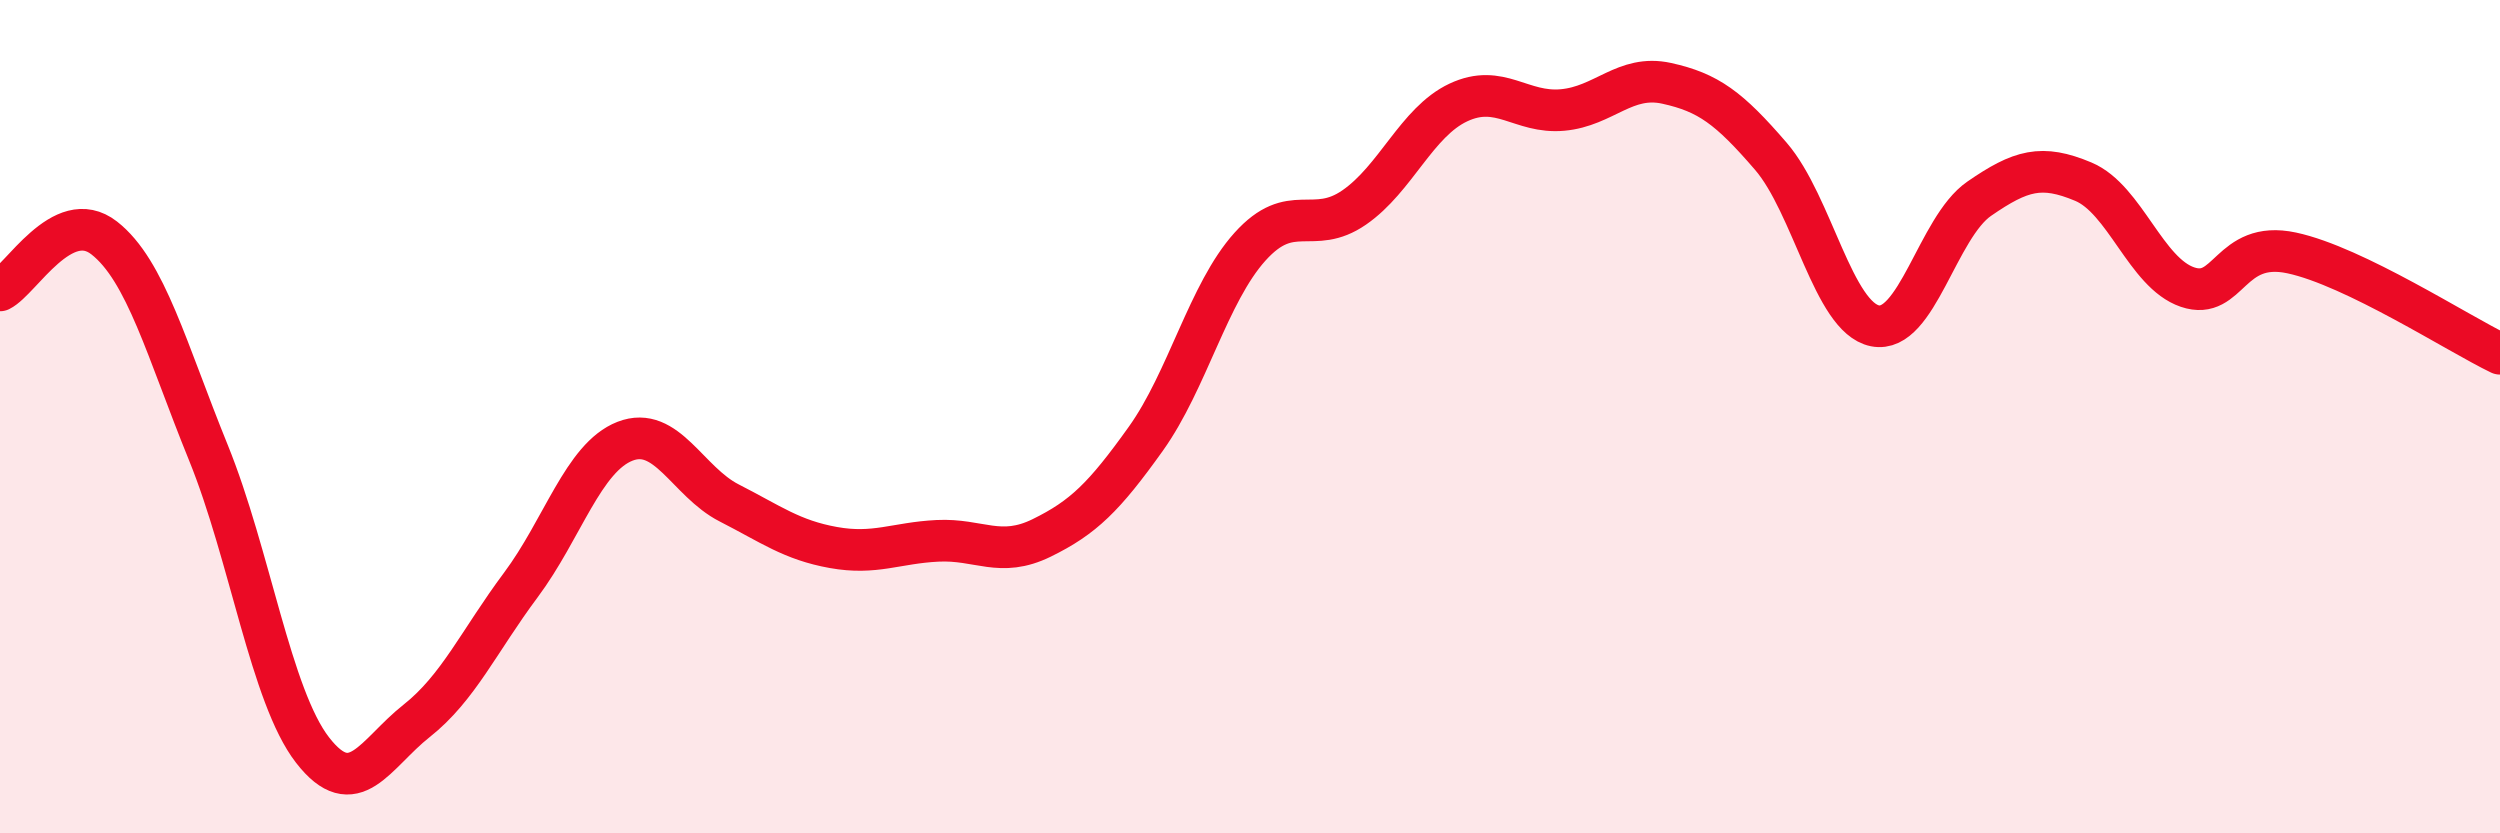 
    <svg width="60" height="20" viewBox="0 0 60 20" xmlns="http://www.w3.org/2000/svg">
      <path
        d="M 0,6.97 C 0.5,6.72 1.5,4.93 2.5,5.71 C 3.5,6.49 4,8.4 5,10.86 C 6,13.32 6.5,16.71 7.5,18 C 8.5,19.29 9,18.09 10,17.3 C 11,16.51 11.5,15.38 12.5,14.04 C 13.5,12.7 14,10.98 15,10.59 C 16,10.2 16.5,11.56 17.5,12.07 C 18.5,12.58 19,12.96 20,13.14 C 21,13.32 21.5,13.03 22.5,12.98 C 23.5,12.93 24,13.4 25,12.91 C 26,12.42 26.5,11.93 27.5,10.53 C 28.5,9.13 29,7.03 30,5.92 C 31,4.81 31.5,5.67 32.5,4.98 C 33.5,4.29 34,2.93 35,2.46 C 36,1.99 36.5,2.73 37.5,2.64 C 38.5,2.55 39,1.78 40,2 C 41,2.22 41.5,2.59 42.5,3.75 C 43.5,4.91 44,7.62 45,7.82 C 46,8.02 46.5,5.46 47.5,4.77 C 48.5,4.08 49,3.94 50,4.36 C 51,4.78 51.5,6.55 52.5,6.89 C 53.5,7.23 53.5,5.75 55,6.07 C 56.5,6.39 59,8.01 60,8.49L60 20L0 20Z"
        fill="#EB0A25"
        opacity="0.1"
        stroke-linecap="round"
        stroke-linejoin="round"
      />
      <path
        d="M 0,6.97 C 0.5,6.72 1.5,4.93 2.5,5.71 C 3.5,6.49 4,8.4 5,10.86 C 6,13.32 6.5,16.71 7.5,18 C 8.5,19.29 9,18.09 10,17.3 C 11,16.51 11.5,15.38 12.5,14.04 C 13.5,12.7 14,10.98 15,10.59 C 16,10.2 16.5,11.56 17.5,12.07 C 18.5,12.58 19,12.96 20,13.14 C 21,13.32 21.5,13.03 22.5,12.98 C 23.5,12.93 24,13.4 25,12.91 C 26,12.42 26.5,11.93 27.5,10.53 C 28.5,9.13 29,7.03 30,5.92 C 31,4.81 31.5,5.67 32.5,4.98 C 33.5,4.29 34,2.93 35,2.46 C 36,1.99 36.5,2.73 37.5,2.64 C 38.5,2.55 39,1.78 40,2 C 41,2.22 41.5,2.59 42.5,3.75 C 43.5,4.91 44,7.62 45,7.82 C 46,8.02 46.5,5.46 47.5,4.77 C 48.5,4.08 49,3.94 50,4.36 C 51,4.78 51.5,6.55 52.5,6.89 C 53.5,7.23 53.5,5.75 55,6.07 C 56.5,6.39 59,8.01 60,8.49"
        stroke="#EB0A25"
        stroke-width="1"
        fill="none"
        stroke-linecap="round"
        stroke-linejoin="round"
      />
    </svg>
  